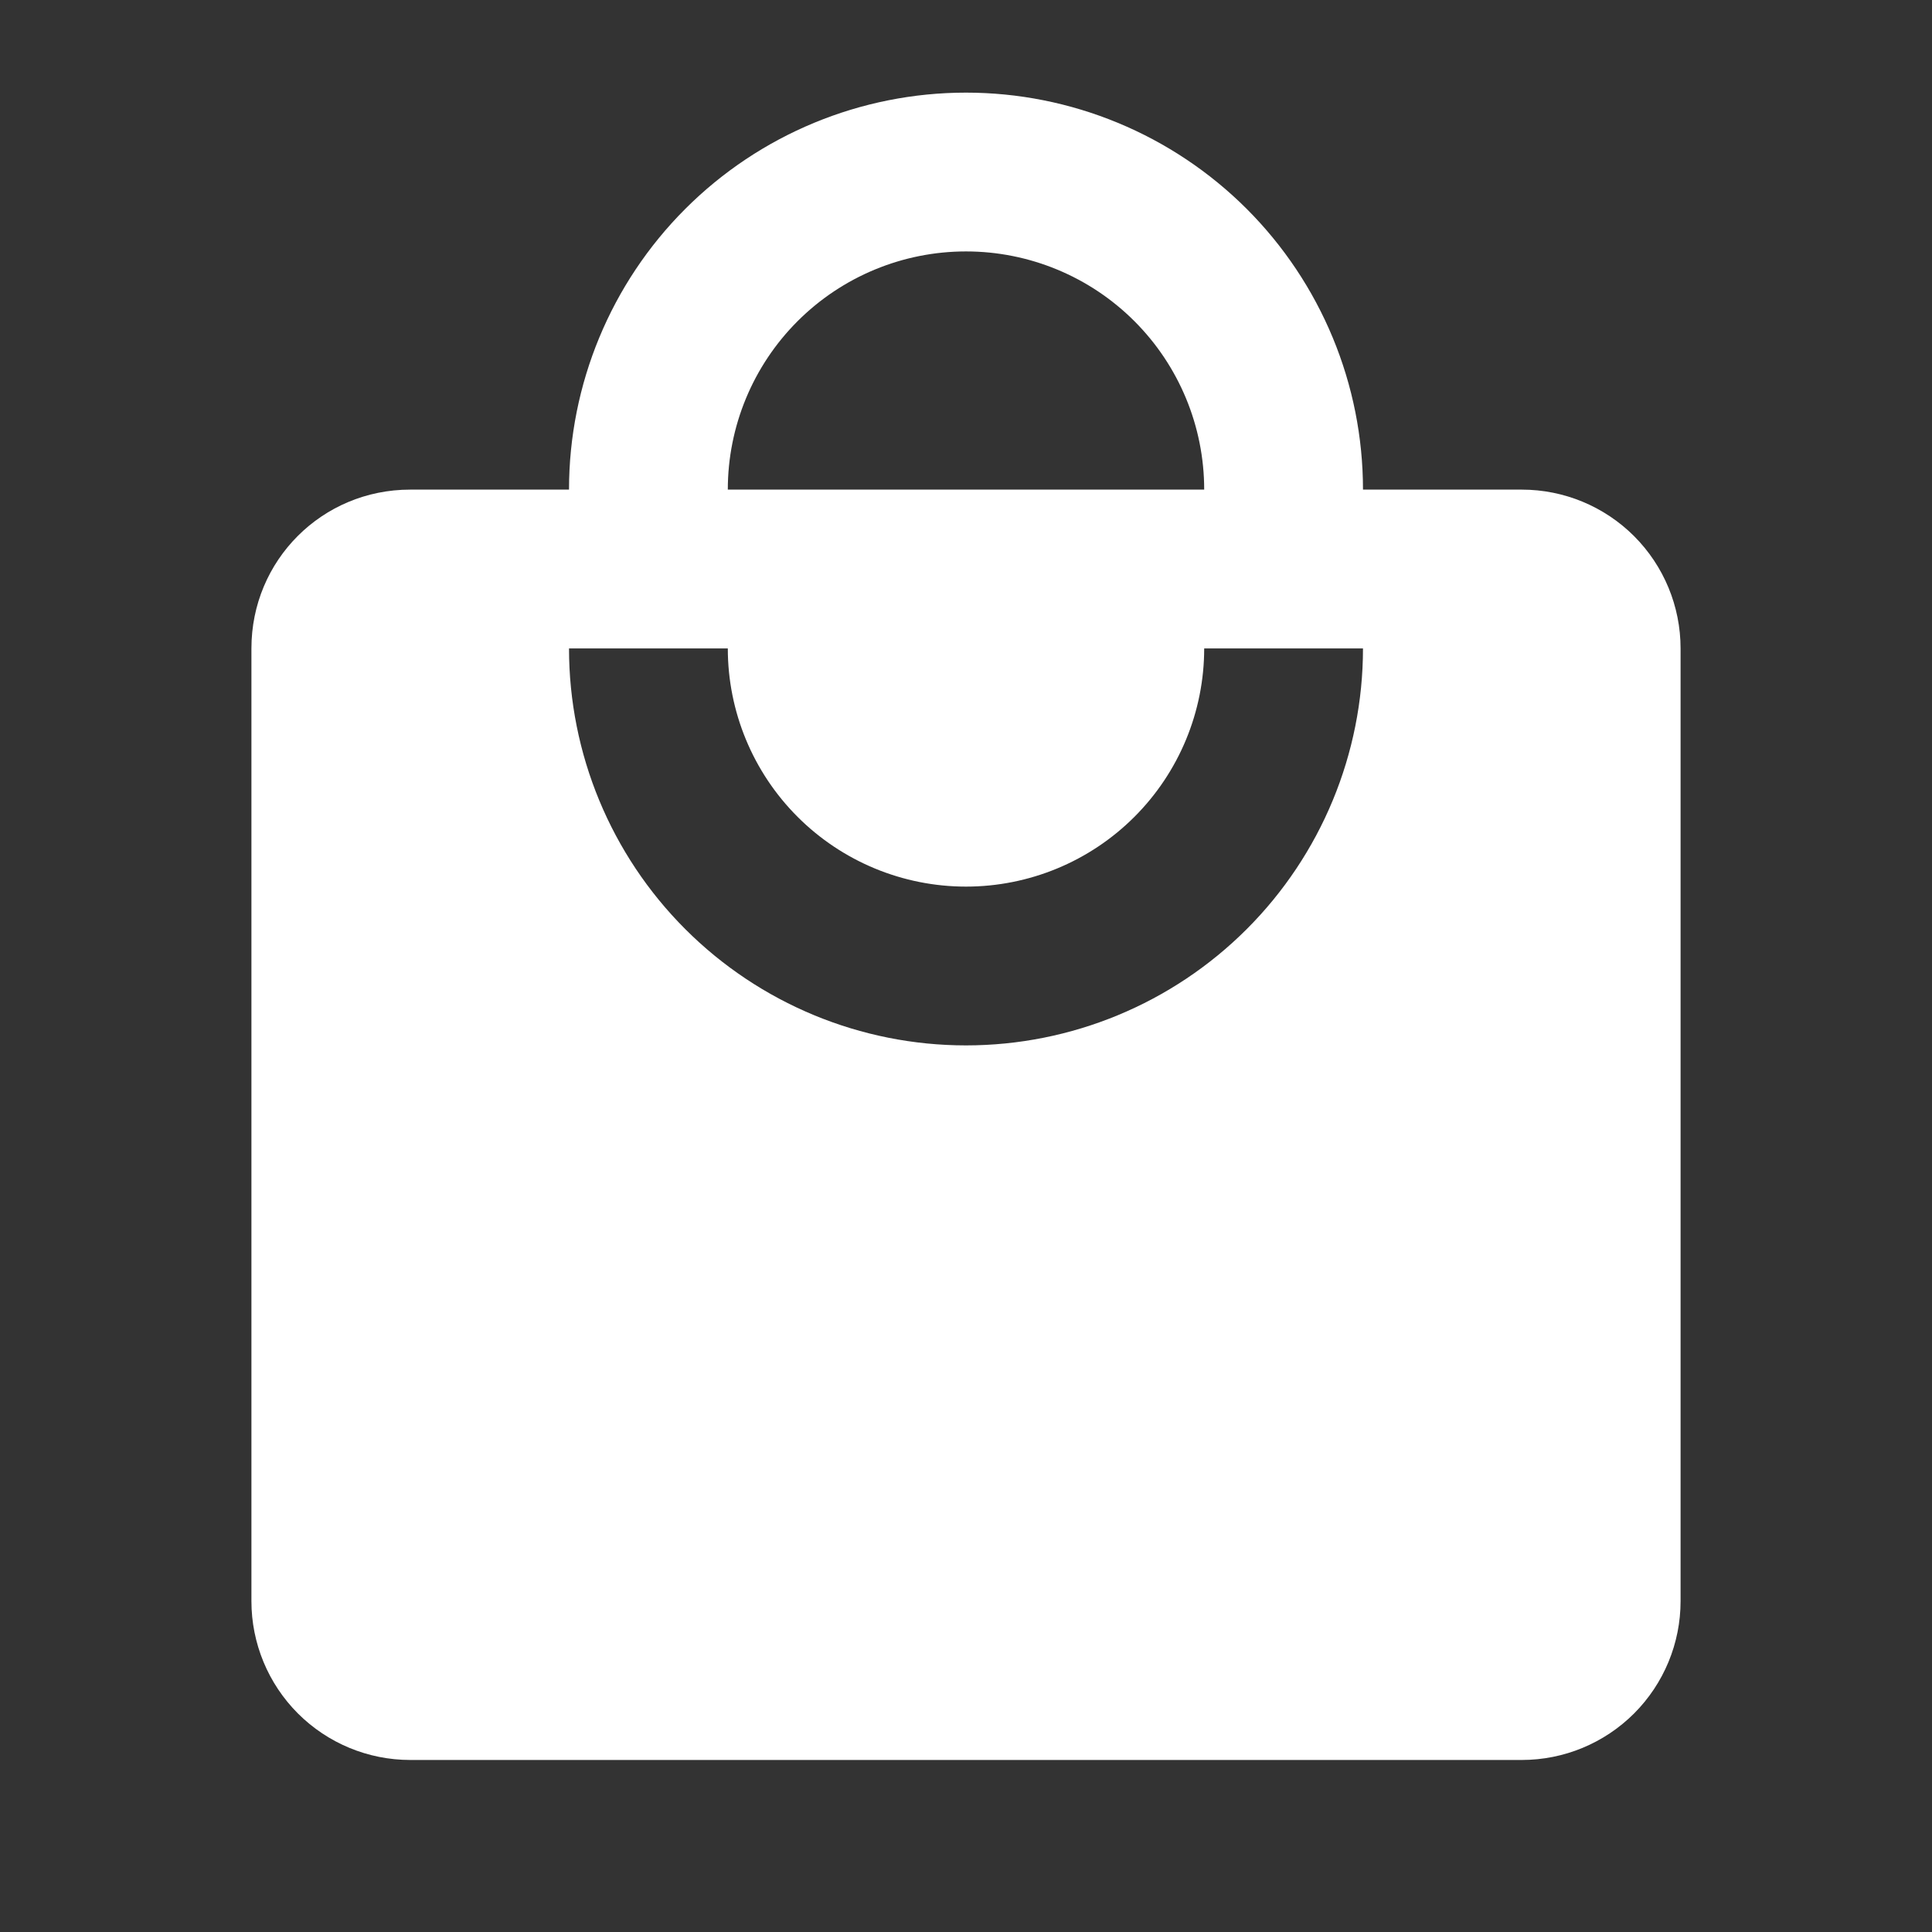 <?xml version="1.0" encoding="UTF-8"?> <svg xmlns="http://www.w3.org/2000/svg" width="73" height="73" viewBox="0 0 73 73" fill="none"><rect x="0" y="0" width="73" height="73" fill="#333333" stroke="none"/><path d="M36.5 39.5C32.522 39.5 28.706 37.92 25.893 35.107C23.08 32.294 21.5 28.478 21.5 24.5H27.5C27.5 26.887 28.448 29.176 30.136 30.864C31.824 32.552 34.113 33.5 36.5 33.5C38.887 33.5 41.176 32.552 42.864 30.864C44.552 29.176 45.5 26.887 45.5 24.5H51.5C51.5 28.478 49.92 32.294 47.107 35.107C44.294 37.92 40.478 39.5 36.5 39.5ZM36.5 9.5C38.887 9.5 41.176 10.448 42.864 12.136C44.552 13.824 45.5 16.113 45.5 18.5H27.5C27.5 16.113 28.448 13.824 30.136 12.136C31.824 10.448 34.113 9.5 36.5 9.5ZM57.5 18.5H51.5C51.5 16.53 51.112 14.58 50.358 12.76C49.604 10.94 48.499 9.286 47.107 7.893C45.714 6.501 44.06 5.396 42.24 4.642C40.42 3.888 38.47 3.5 36.5 3.5C32.522 3.5 28.706 5.08 25.893 7.893C23.08 10.706 21.5 14.522 21.5 18.5H15.5C12.17 18.5 9.5 21.17 9.5 24.5V60.5C9.5 62.091 10.132 63.617 11.257 64.743C12.383 65.868 13.909 66.5 15.5 66.5H57.5C59.091 66.5 60.617 65.868 61.743 64.743C62.868 63.617 63.5 62.091 63.5 60.5V24.5C63.5 22.909 62.868 21.383 61.743 20.257C60.617 19.132 59.091 18.5 57.5 18.5Z" fill="white"></path></svg> 